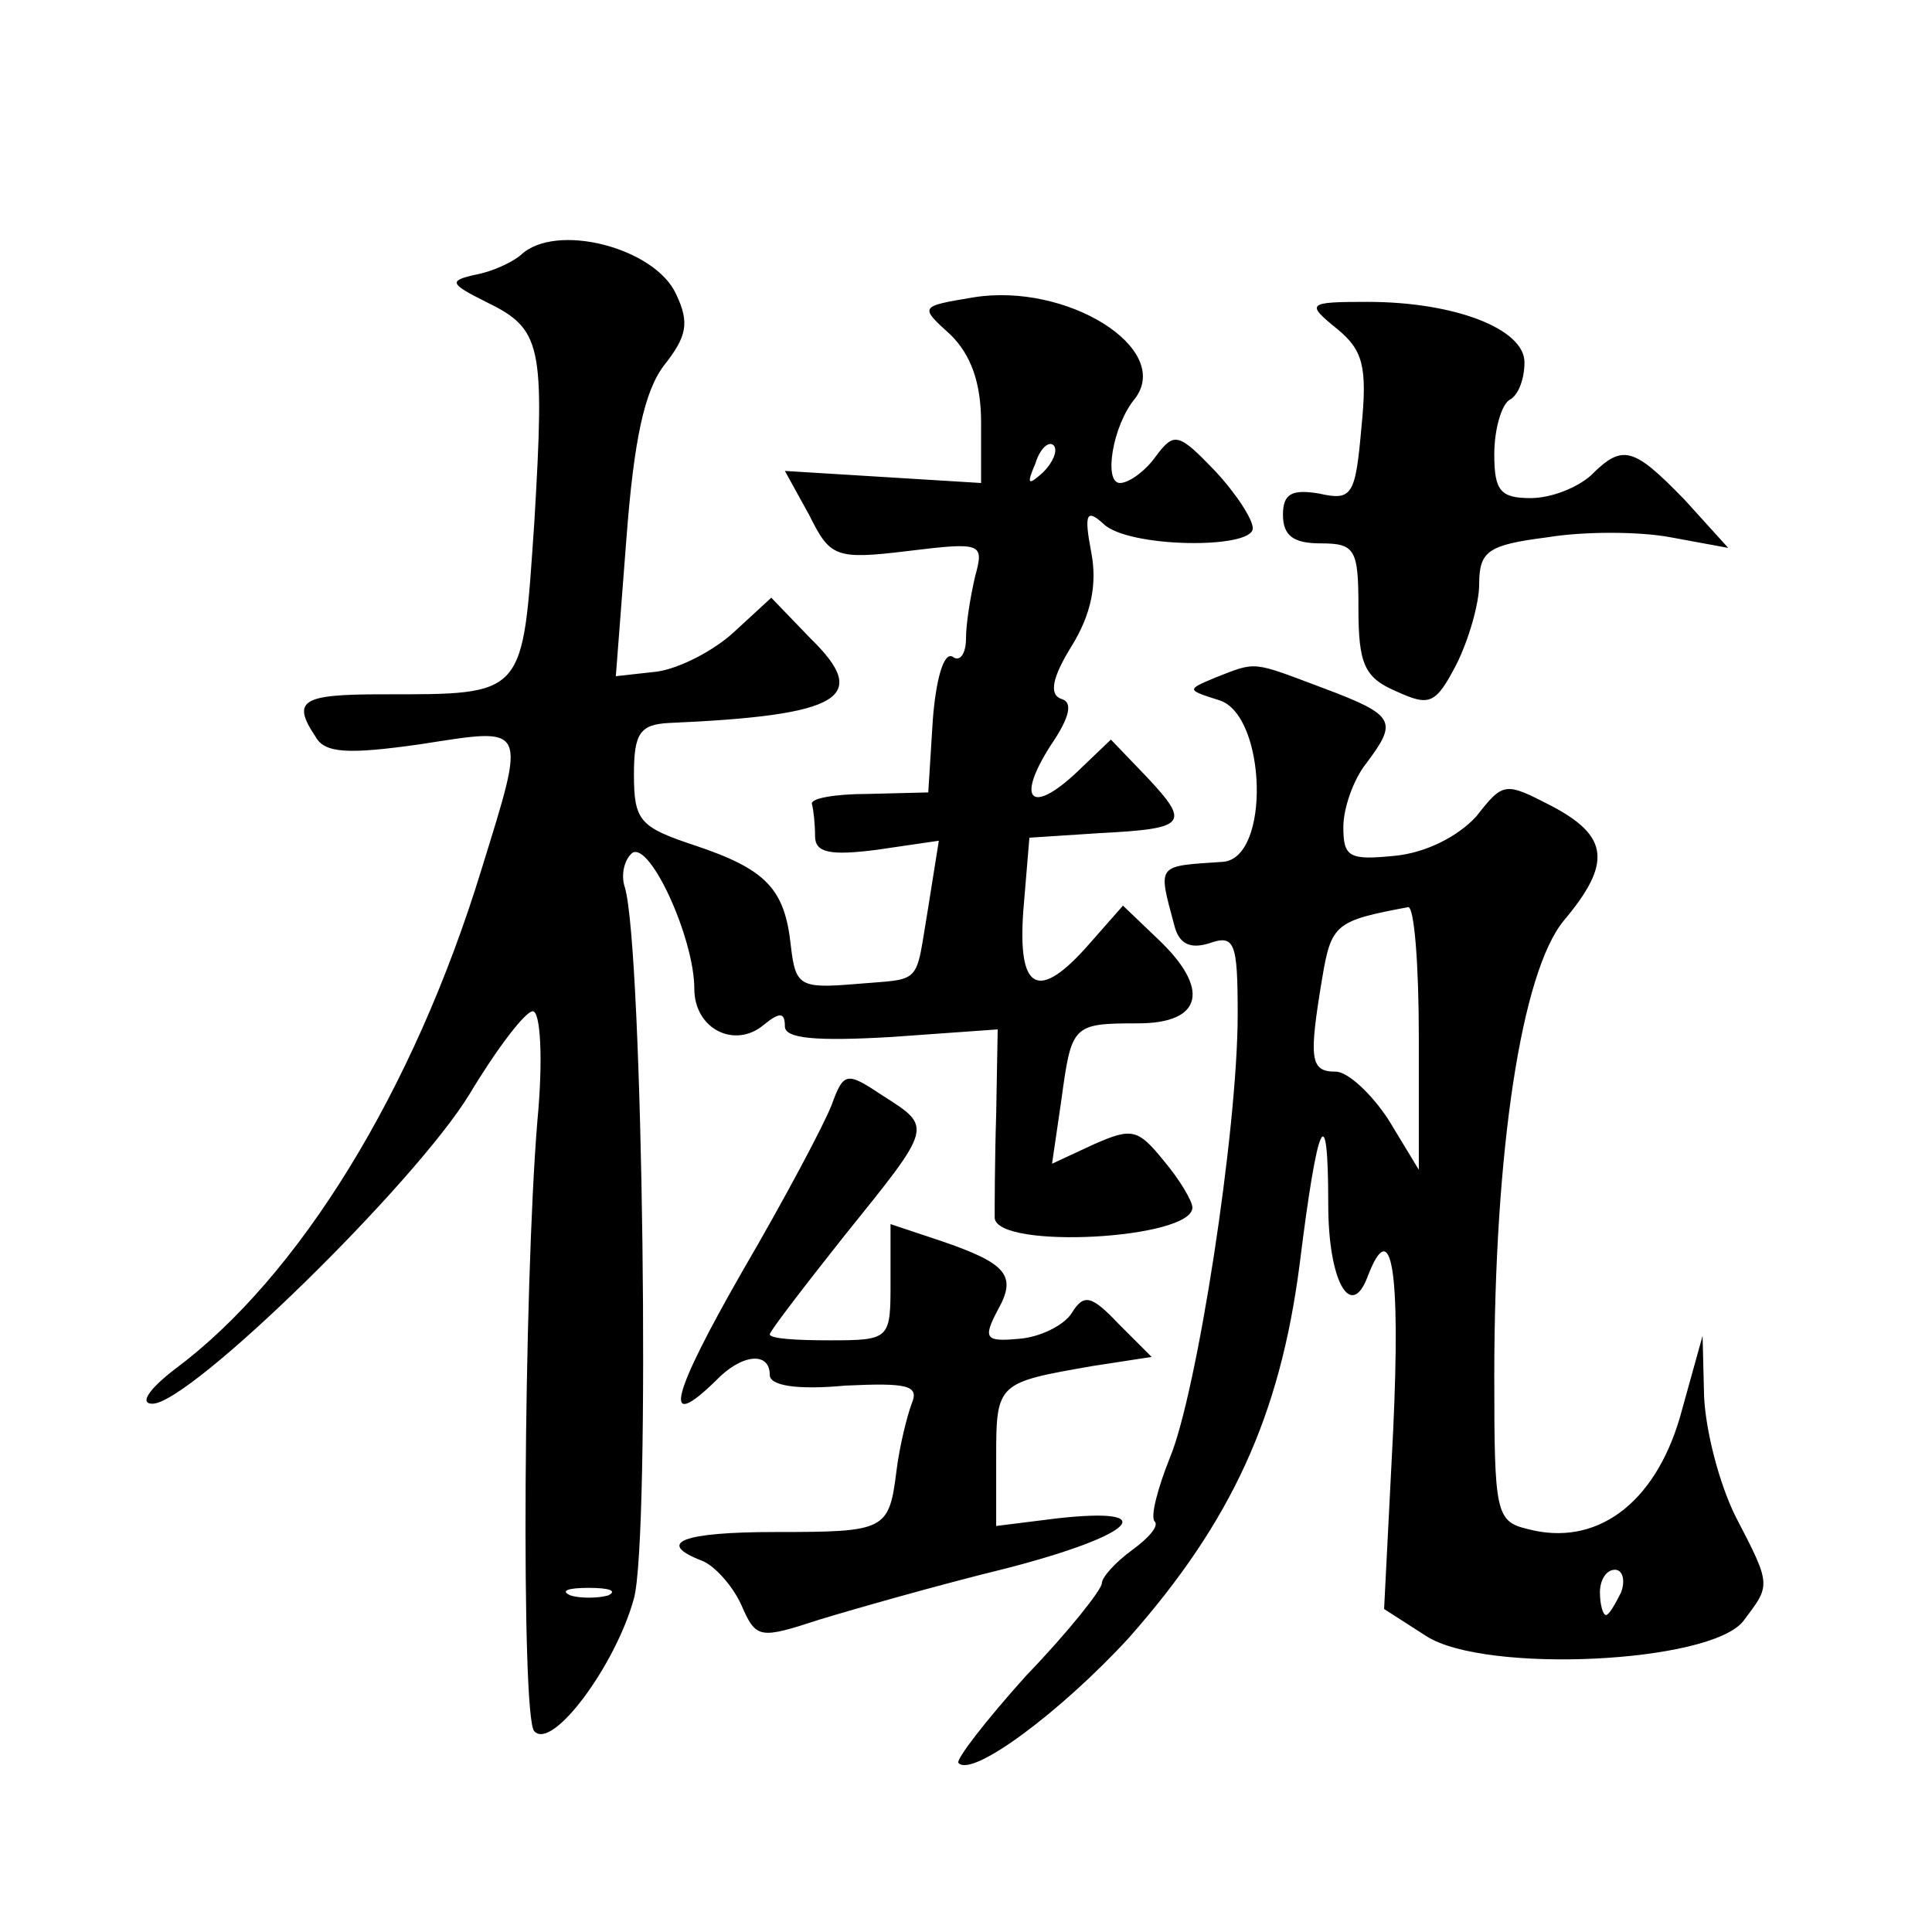<?xml version="1.0" standalone="no"?>
<!DOCTYPE svg PUBLIC "-//W3C//DTD SVG 20010904//EN"
 "http://www.w3.org/TR/2001/REC-SVG-20010904/DTD/svg10.dtd">
<svg version="1.0" xmlns="http://www.w3.org/2000/svg"
 width="128pt" height="128pt" viewBox="0 0 128 128"
 preserveAspectRatio="xMidYMid meet">
<g transform="translate(0,128) scale(0.1,-0.1)"
fill="#0" stroke="none">
<path d="M345 1111 c-6 -5 -19 -11 -30 -13 -18 -4 -17 -6 7 -18 37 -18 39 -28 32
-146 -8 -116 -5 -114 -101 -114 -53 0 -60 -4 -44 -28 6 -11 21 -12 70 -5 71 11
70 14 40 -83 -45 -147 -121 -270 -203 -331 -17 -13 -24 -23 -15 -23 25 0 174 146
210 205 18 30 37 55 42 55 5 0 7 -31 3 -73 -9 -109 -11 -396 -2 -404 12 -13 54
44 66 88 11 40 6 431 -6 471 -3 9 0 19 5 23 12 7 41 -57 41 -90 0 -27 27 -40 46
-24 11 9 14 8 14 -1 0 -8 20 -10 71 -7 l70 5 -1 -56 c-1 -32 -1 -63 -1 -69 2 -21
131 -14 131 7 0 4 -8 18 -19 31 -17 21 -21 22 -46 11 l-28 -13 6 41 c7 51 7 52
51 52 43 0 48 23 13 56 l-23 22 -22 -25 c-34 -39 -48 -32 -44 22 l4 48 46 3 c58
3 61 6 32 37 l-24 25 -23 -22 c-30 -28 -40 -18 -17 18 13 19 15 29 7 31 -8 3 -6
14 7 35 13 21 17 41 13 62 -5 26 -3 29 8 19 16 -16 99 -17 99 -3 0 6 -11 23 -25
38 -24 25 -27 26 -39 10 -7 -10 -18 -18 -24 -18 -11 0 -5 38 10 56 25 33 -45 77
-107 67 -36 -6 -36 -6 -15 -25 13 -13 20 -31 20 -58 l0 -40 -65 4 -65 4 16 -29
c14 -28 17 -30 66 -24 49 6 50 5 44 -17 -3 -13 -6 -31 -6 -41 0 -10 -4 -16 -9 -12
-6 3 -11 -16 -13 -42 l-3 -48 -40 -1 c-22 0 -39 -3 -37 -7 1 -4 2 -13 2 -21 0 -11
10 -13 41 -9 l41 6 -7 -44 c-9 -53 -3 -47 -49 -51 -36 -3 -39 -1 -42 25 -4 38 -16
51 -64 67 -36 12 -40 16 -40 47 0 27 4 33 23 34 115 5 134 17 94 56 l-26 27 -25
-23 c-13 -12 -36 -24 -51 -26 l-27 -3 7 91 c5 66 12 98 25 115 15 19 17 28 8 47
-14 31 -80 48 -103 26z m346 -144 c-10 -9 -11 -8 -5 6 3 10 9 15 12 12 3 -3 0 -11
-7 -18z m-288 -744 c-7 -2 -19 -2 -25 0 -7 3 -2 5 12 5 14 0 19 -2 13 -5z M886
1062 c17 -14 20 -25 16 -65 -4 -45 -6 -49 -28 -44 -18 3 -24 0 -24 -14 0 -14 7
-19 25 -19 23 0 25 -4 25 -43 0 -37 4 -46 25 -55 22 -10 26 -9 40 18 8 16 15 40
15 53 0 22 6 26 45 31 24 4 61 4 82 0 l38 -7 -29 32 c-34 35 -41 37 -62 16 -9 -8
-26 -15 -40 -15 -20 0 -24 5 -24 29 0 17 5 33 10 36 6 3 10 14 10 25 0 22 -46 40
-104 40 -40 0 -41 -1 -20 -18z M805 831 c-19 -8 -19 -8 3 -15 31 -10 34 -105 2
-107 -44 -3 -43 -1 -32 -42 3 -12 10 -16 23 -12 17 6 19 1 19 -47 0 -77 -27 -251
-45 -294 -8 -20 -13 -39 -10 -42 3 -3 -4 -11 -15 -19 -11 -8 -20 -18 -20 -22 0
-4 -22 -32 -50 -61 -27 -30 -47 -56 -45 -58 9 -10 68 34 113 83 68 77 100 147 113
247 12 97 19 112 19 40 0 -51 15 -77 26 -48 16 42 22 5 17 -102 l-6 -118 28 -18
c39 -25 188 -18 210 10 18 24 19 23 -5 69 -11 22 -20 57 -21 80 l-1 40 -15 -54
c-17 -58 -56 -86 -101 -74 -21 5 -22 11 -22 101 0 150 18 268 46 302 32 38 30 56
-8 76 -31 16 -32 16 -50 -7 -12 -13 -33 -24 -54 -26 -30 -3 -34 -1 -34 19 0 13
7 32 15 42 21 28 20 32 -28 50 -48 18 -44 18 -72 7z m135 -238 l0 -88 -20 33 c-11
17 -27 32 -35 32 -17 0 -18 8 -9 62 6 36 9 38 57 47 4 0 7 -38 7 -86z m134 -368
c-4 -8 -8 -15 -10 -15 -2 0 -4 7 -4 15 0 8 4 15 10 15 5 0 7 -7 4 -15z M551 548
c-5 -13 -31 -62 -59 -110 -47 -82 -54 -108 -18 -73 17 18 36 20 36 4 0 -7 18 -10
50 -7 42 2 49 0 44 -12 -3 -8 -8 -28 -10 -44 -5 -40 -7 -41 -80 -41 -62 0 -80 -7
-49 -19 8 -3 20 -16 26 -29 10 -23 12 -23 52 -10 23 7 79 23 124 34 85 22 104 41
33 33 l-40 -5 0 46 c0 49 1 49 64 60 l39 6 -22 22 c-18 19 -23 20 -31 7 -5 -8 -21
-16 -35 -17 -22 -2 -24 0 -14 19 13 23 6 31 -38 46 l-33 11 0 -38 c0 -38 0 -39
-40 -39 -22 0 -40 1 -40 4 0 2 23 32 50 66 58 72 58 71 25 92 -24 16 -26 16 -34
-6z"/>
</g>
</svg>
